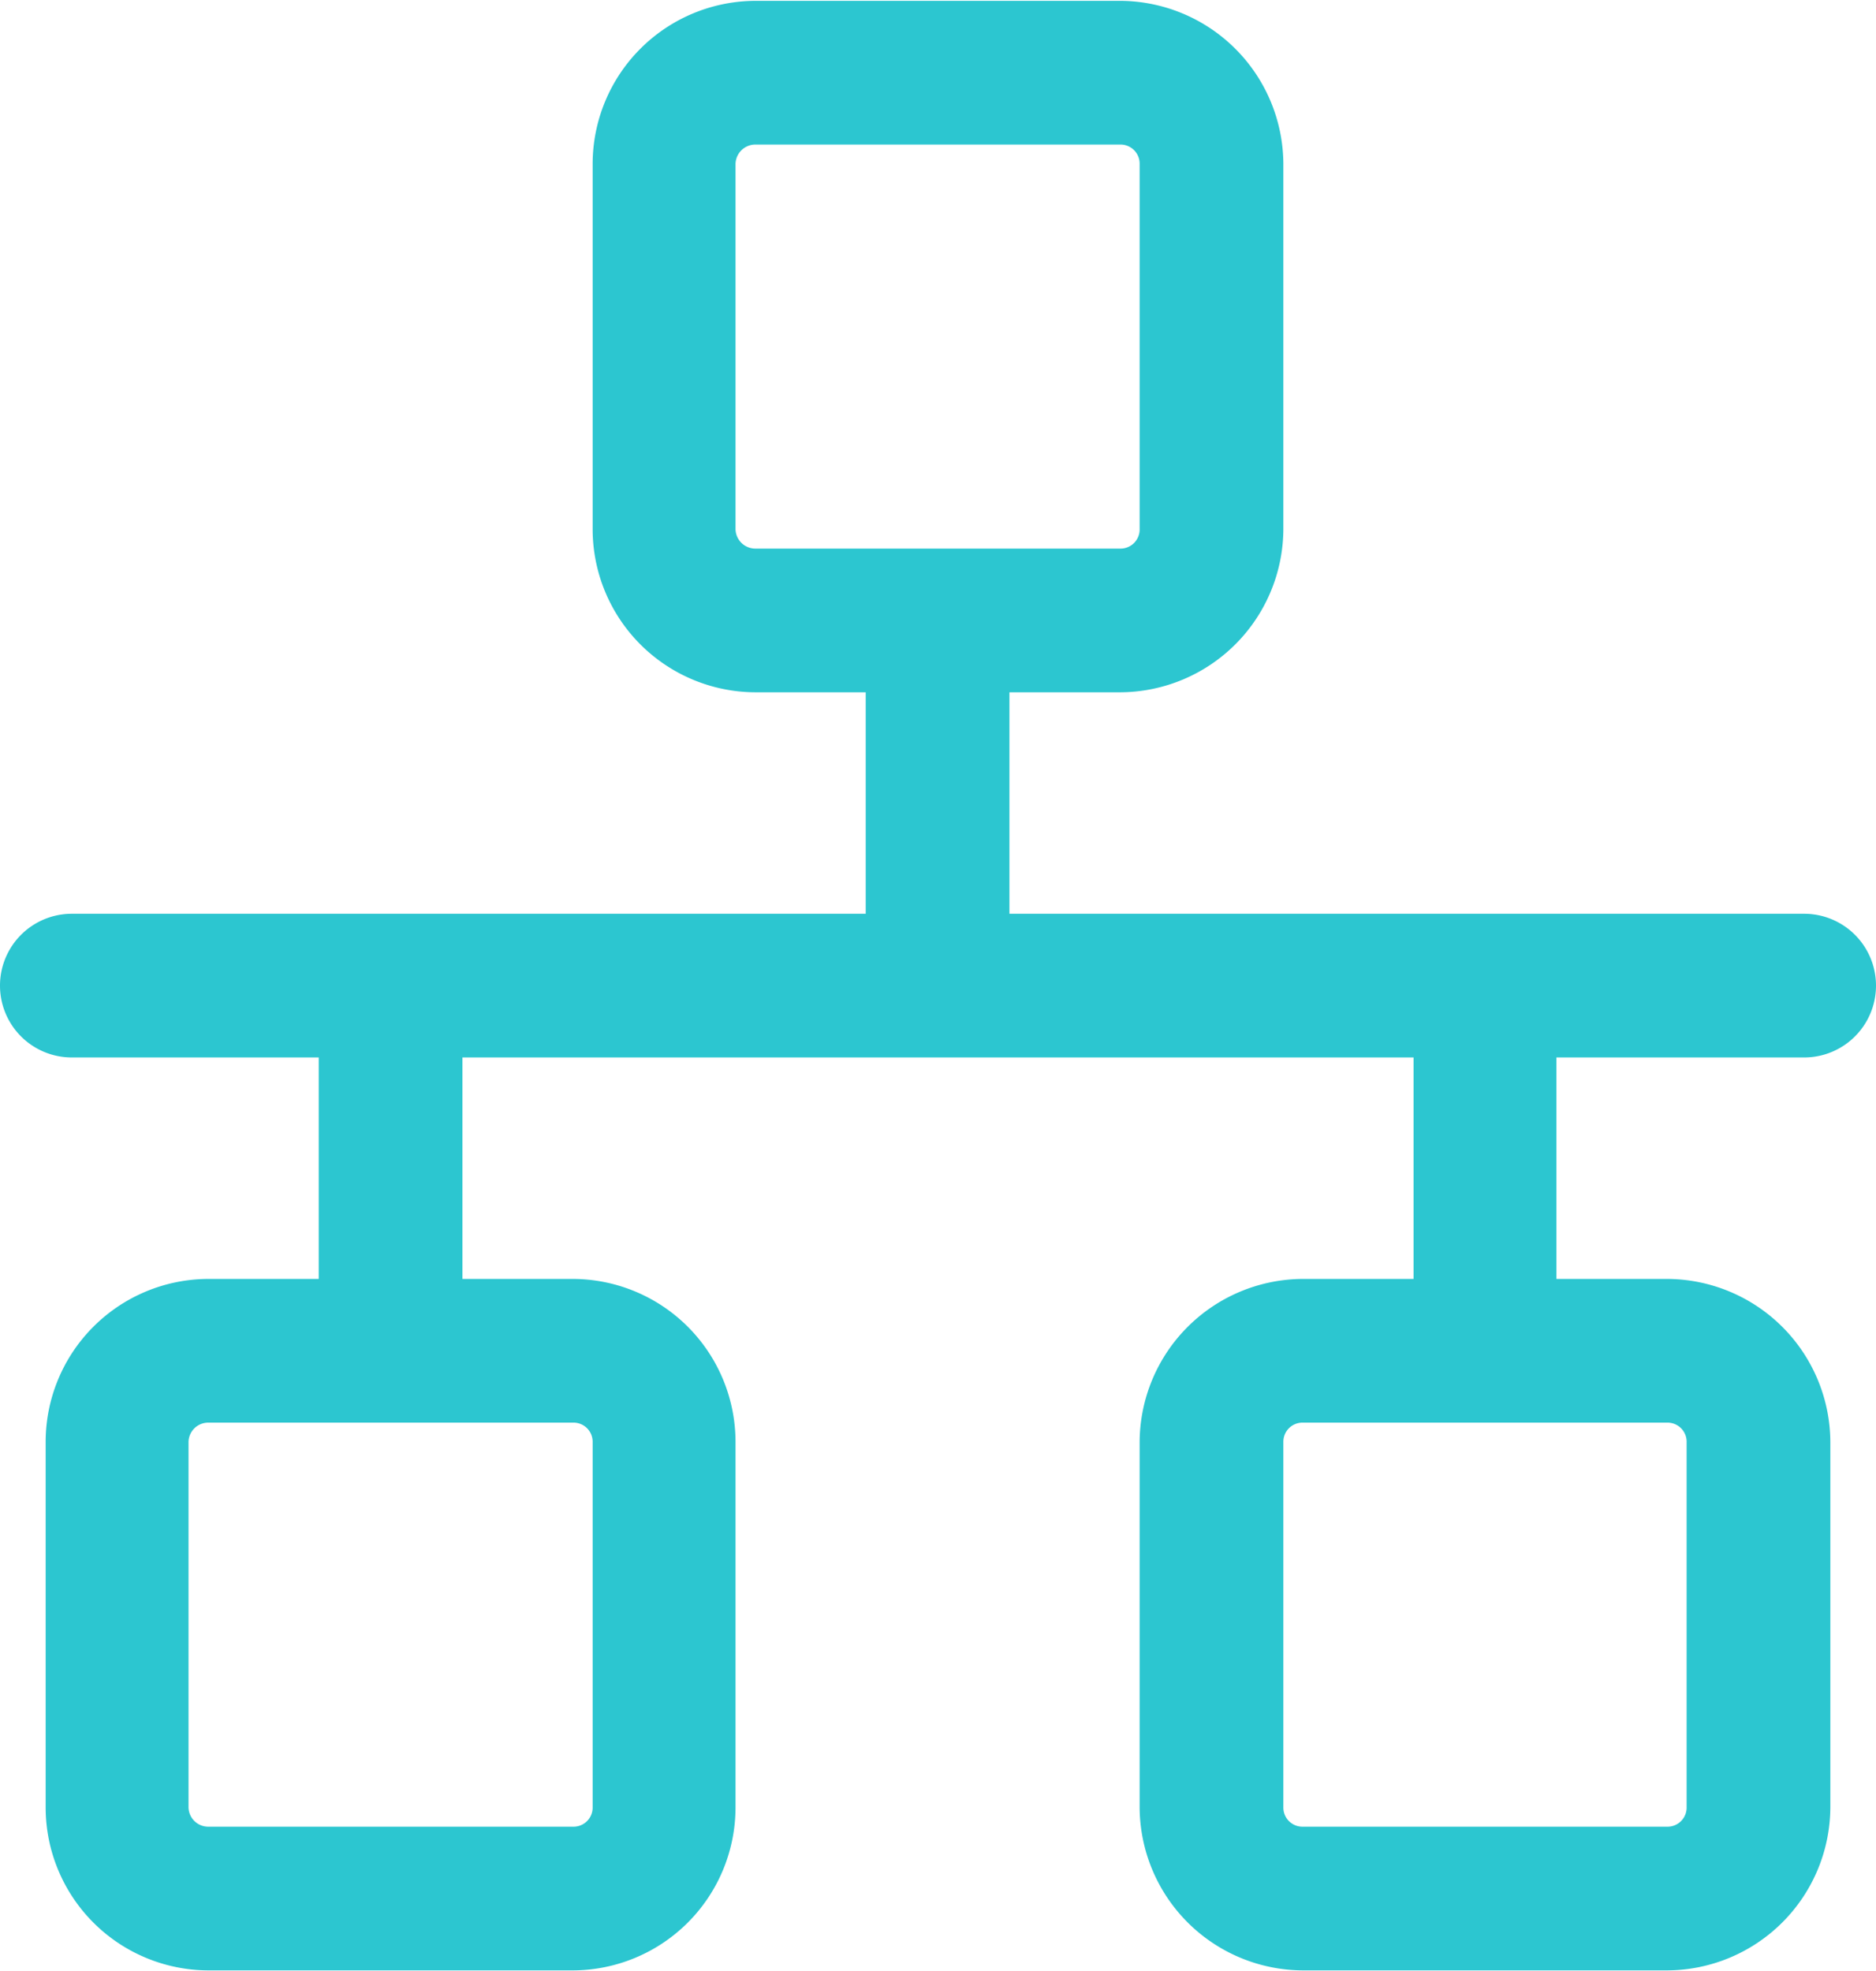 <svg xmlns="http://www.w3.org/2000/svg" width="22.19" height="23.32" viewBox="0 0 22.19 23.32">
  <defs>
    <style>
      .cls-1 {
        fill: #2cc6d0;
        fill-rule: evenodd;
      }
    </style>
  </defs>
  <path id="对接200_" data-name="对接200+" class="cls-1" d="M1180.34,2455.85a0.85,0.85,0,0,0,0-1.7h-9.4v-2.62h1.31a1.938,1.938,0,0,0,1.93-1.93v-4.32a1.938,1.938,0,0,0-1.93-1.93h-4.31a1.931,1.931,0,0,0-1.93,1.93v4.32a1.931,1.931,0,0,0,1.93,1.93h1.3v2.62h-9.39a0.85,0.85,0,0,0,0,1.7h2.92v2.62h-1.31a1.929,1.929,0,0,0-1.92,1.93v4.32a1.929,1.929,0,0,0,1.92,1.93h4.32a1.929,1.929,0,0,0,1.92-1.93v-4.32a1.929,1.929,0,0,0-1.92-1.93h-1.31v-2.62h11.25v2.62h-1.31a1.938,1.938,0,0,0-1.93,1.93v4.32a1.938,1.938,0,0,0,1.93,1.93h4.31a1.938,1.938,0,0,0,1.93-1.93v-4.32a1.938,1.938,0,0,0-1.93-1.93h-1.31v-2.62h2.93Zm-12.64-6.25v-4.32a0.235,0.235,0,0,1,.24-0.23h4.31a0.226,0.226,0,0,1,.23.23v4.32a0.226,0.226,0,0,1-.23.23h-4.31A0.235,0.235,0,0,1,1167.7,2449.6Zm-1.69,10.8v4.32a0.226,0.226,0,0,1-.23.23h-4.32a0.233,0.233,0,0,1-.23-0.23v-4.32a0.233,0.233,0,0,1,.23-0.23h4.32A0.226,0.226,0,0,1,1166.01,2460.4Zm12.94,0v4.32a0.226,0.226,0,0,1-.23.23h-4.31a0.226,0.226,0,0,1-.23-0.23v-4.32a0.226,0.226,0,0,1,.23-0.23h4.31A0.226,0.226,0,0,1,1178.95,2460.4Z" transform="translate(-1159 -2443.34)"/>
</svg>
